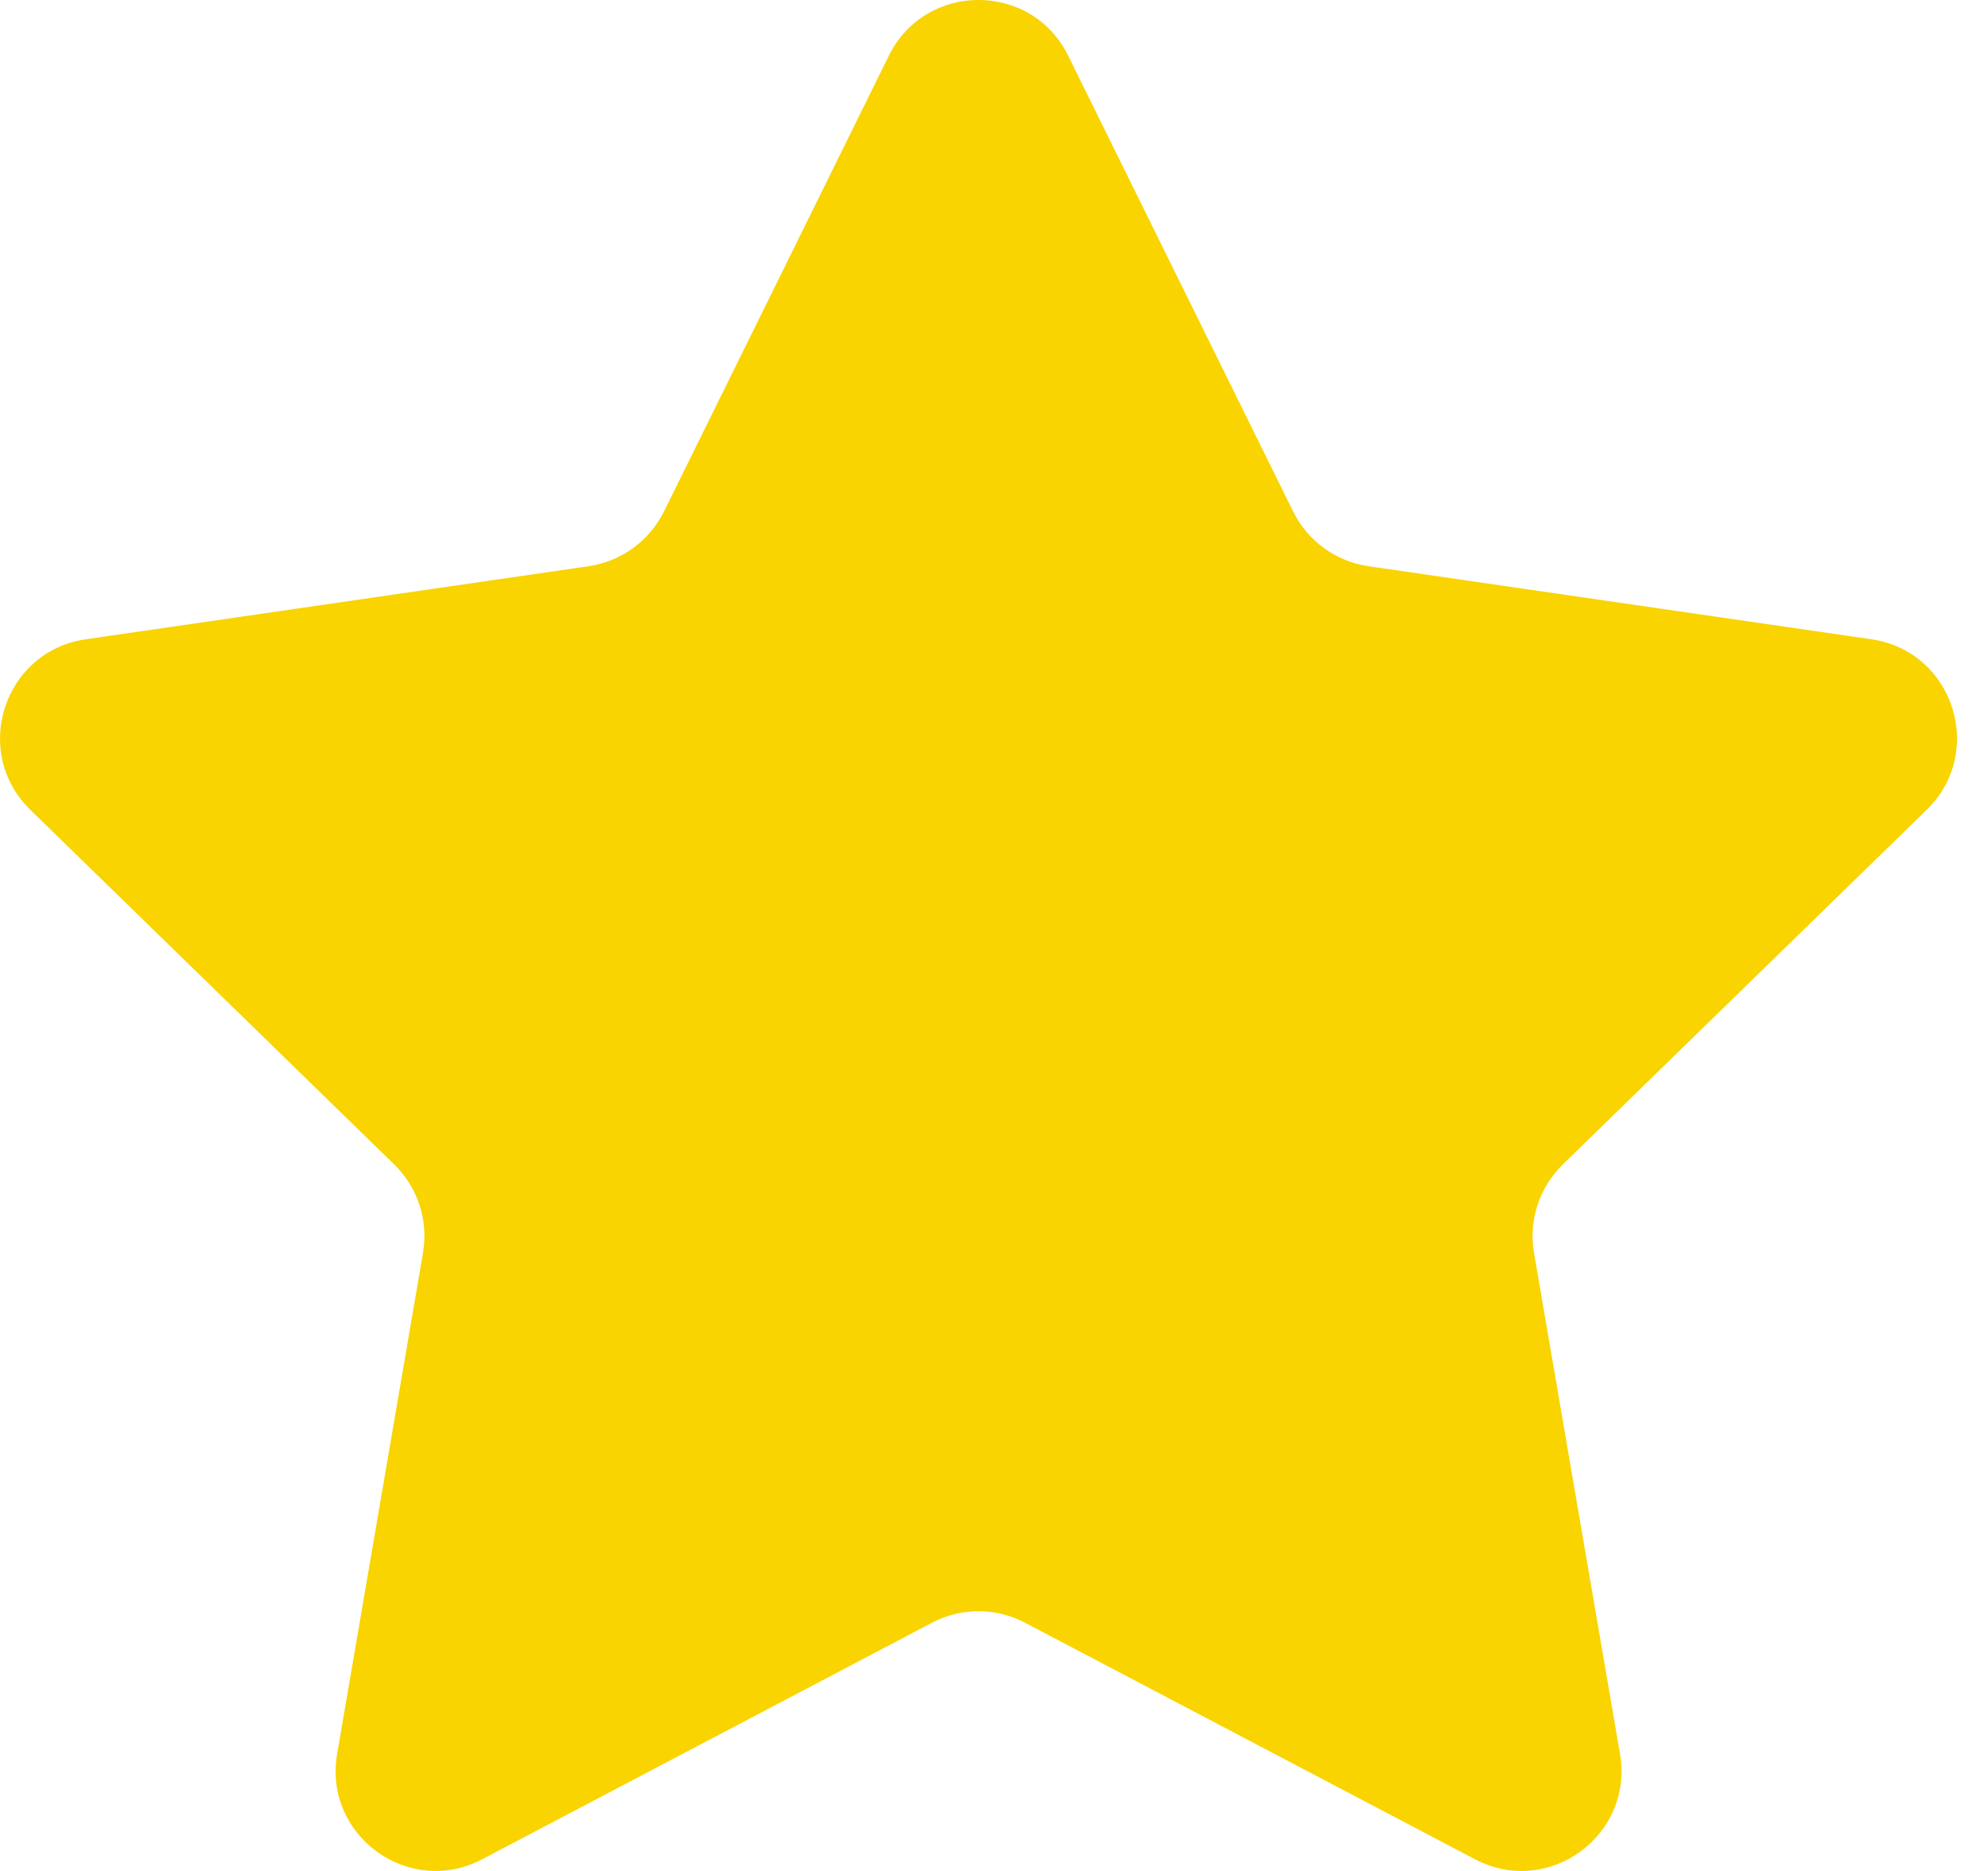 <svg width="17" height="16" viewBox="0 0 17 16" fill="none" xmlns="http://www.w3.org/2000/svg">
<path d="M7.601 0.476C7.915 -0.159 8.821 -0.159 9.134 0.476L11.058 4.374C11.182 4.626 11.423 4.801 11.701 4.842L16.003 5.467C16.704 5.569 16.983 6.43 16.476 6.925L13.364 9.958C13.162 10.155 13.07 10.438 13.118 10.715L13.853 14.999C13.973 15.697 13.24 16.23 12.613 15.9L8.765 13.877C8.516 13.746 8.219 13.746 7.97 13.877L4.123 15.9C3.496 16.23 2.763 15.697 2.883 14.999L3.617 10.715C3.665 10.438 3.573 10.155 3.371 9.958L0.259 6.925C-0.248 6.43 0.032 5.569 0.733 5.467L5.034 4.842C5.312 4.801 5.553 4.626 5.678 4.374L7.601 0.476Z" fill="#F9D400"/>
</svg>
